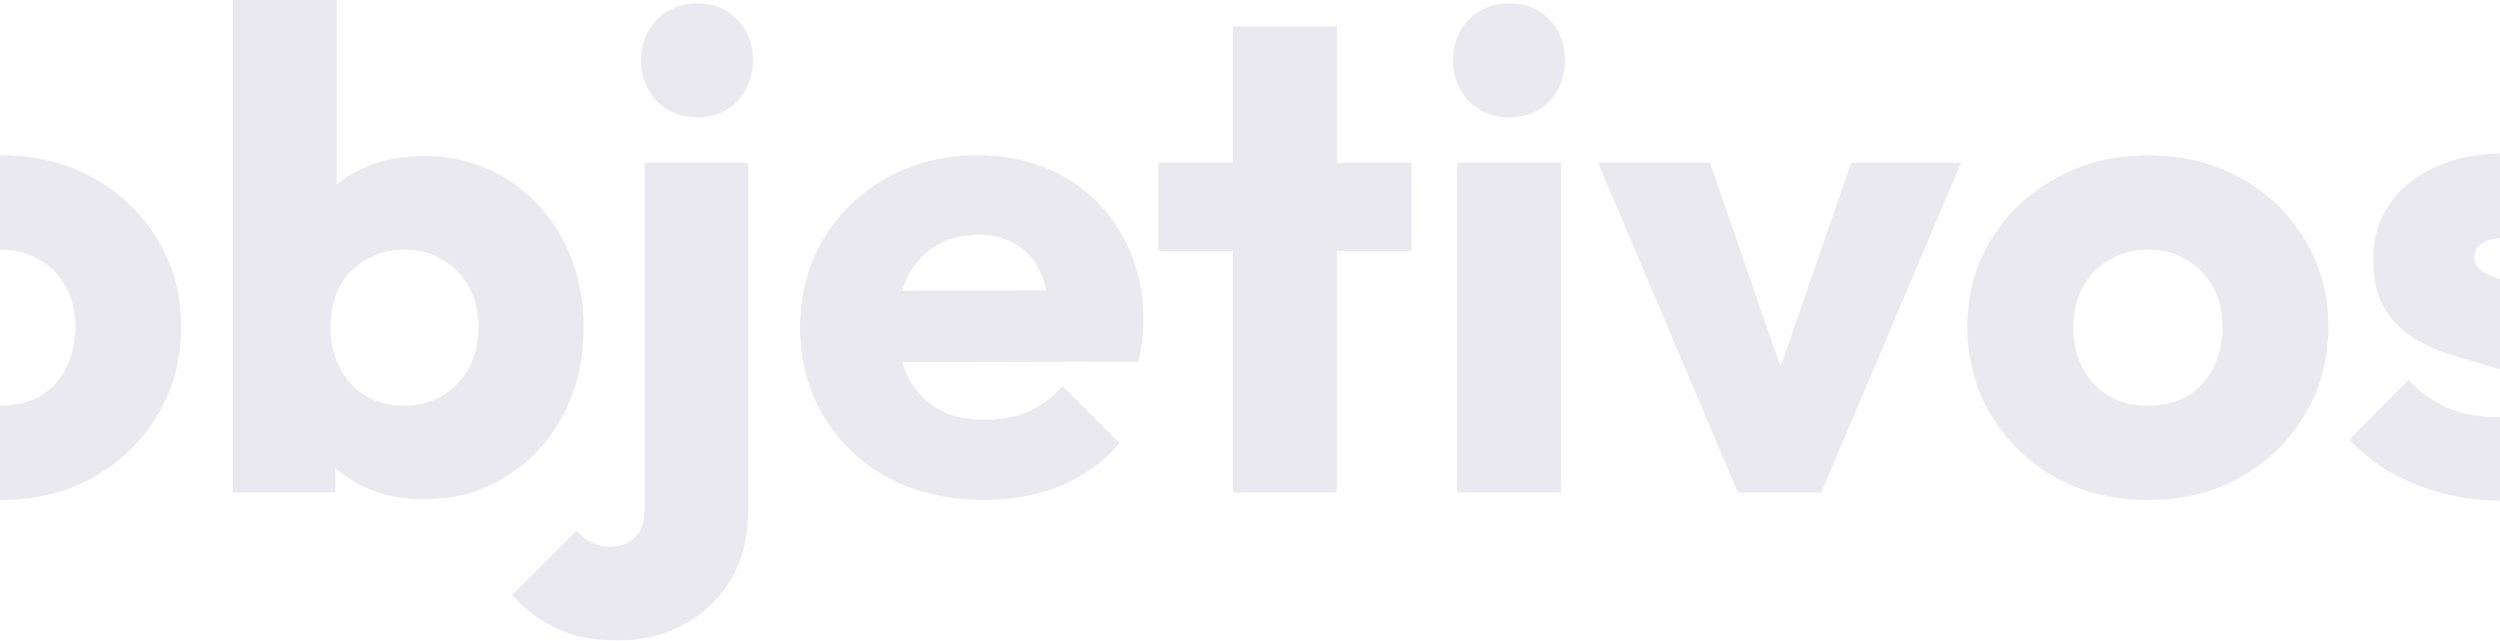 <?xml version="1.0" encoding="UTF-8"?> <svg xmlns="http://www.w3.org/2000/svg" width="1920" height="492" viewBox="0 0 1920 492" fill="none"><g clip-path="url(#clip0_870_45886)"><g opacity="0.1"><path d="M0.586 383.977C-25.464 383.977 -49.083 378.246 -70.27 366.784C-91.11 354.975 -107.608 338.997 -119.765 318.852C-131.922 298.707 -138 276.13 -138 251.122C-138 226.114 -131.922 203.711 -119.765 183.913C-107.608 164.115 -91.11 148.485 -70.27 137.023C-49.43 125.214 -25.811 119.309 0.586 119.309C26.983 119.309 50.602 125.04 71.442 136.502C92.282 147.964 108.78 163.768 120.937 183.913C133.094 203.711 139.172 226.114 139.172 251.122C139.172 276.13 133.094 298.707 120.937 318.852C108.78 338.997 92.282 354.975 71.442 366.784C50.602 378.246 26.983 383.977 0.586 383.977ZM0.586 311.558C12.048 311.558 22.121 309.127 30.804 304.264C39.487 299.054 46.087 291.934 50.602 282.903C55.465 273.525 57.896 262.931 57.896 251.122C57.896 239.313 55.465 229.066 50.602 220.383C45.739 211.352 38.966 204.406 30.283 199.543C21.947 194.333 12.048 191.728 0.586 191.728C-10.529 191.728 -20.428 194.333 -29.111 199.543C-37.794 204.406 -44.567 211.352 -49.43 220.383C-54.293 229.414 -56.724 239.834 -56.724 251.643C-56.724 263.105 -54.293 273.525 -49.43 282.903C-44.567 291.934 -37.794 299.054 -29.111 304.264C-20.428 309.127 -10.529 311.558 0.586 311.558Z" fill="#29235C"></path><path d="M324.738 383.456C307.718 383.456 292.088 379.983 277.848 373.036C263.607 365.742 251.971 356.19 242.941 344.381C233.91 332.224 228.7 318.678 227.311 303.743V196.938C228.7 182.003 233.91 168.804 242.941 157.342C251.971 145.533 263.607 136.328 277.848 129.729C292.088 123.13 307.718 119.83 324.738 119.83C348.704 119.83 369.891 125.561 388.3 137.023C407.056 148.485 421.644 164.115 432.064 183.913C442.831 203.711 448.215 226.288 448.215 251.643C448.215 276.998 442.831 299.575 432.064 319.373C421.644 339.171 407.056 354.801 388.3 366.263C369.891 377.725 348.704 383.456 324.738 383.456ZM178.858 378.246V0H258.571V187.039L245.546 248.517L257.529 309.995V378.246H178.858ZM310.671 311.558C321.785 311.558 331.511 308.953 339.847 303.743C348.53 298.533 355.303 291.413 360.166 282.382C365.028 273.351 367.46 263.105 367.46 251.643C367.46 239.834 365.028 229.414 360.166 220.383C355.303 211.352 348.53 204.406 339.847 199.543C331.511 194.333 321.785 191.728 310.671 191.728C299.556 191.728 289.657 194.333 280.974 199.543C272.29 204.406 265.517 211.352 260.655 220.383C256.139 229.414 253.882 239.834 253.882 251.643C253.882 263.452 256.313 273.872 261.176 282.903C266.038 291.934 272.638 299.054 280.974 304.264C289.657 309.127 299.556 311.558 310.671 311.558Z" fill="#29235C"></path><path d="M474.122 491.824C455.713 491.824 440.083 488.698 427.232 482.446C414.381 476.541 403.092 468.032 393.367 456.917L442.862 407.422C446.683 411.937 450.677 415.063 454.845 416.8C458.666 418.884 463.181 419.926 468.391 419.926C476.032 419.926 482.284 417.668 487.147 413.153C492.357 408.638 494.962 401.691 494.962 392.313V125.04H574.675V391.271C574.675 411.764 570.333 429.478 561.65 444.413C552.967 459.348 540.984 470.984 525.701 479.32C510.766 487.656 493.573 491.824 474.122 491.824ZM535.6 90.133C523.096 90.133 512.676 85.965 504.34 77.629C496.351 68.946 492.357 58.526 492.357 46.369C492.357 33.865 496.351 23.445 504.34 15.109C512.676 6.773 523.096 2.605 535.6 2.605C548.104 2.605 558.35 6.773 566.339 15.109C574.328 23.445 578.322 33.865 578.322 46.369C578.322 58.526 574.328 68.946 566.339 77.629C558.35 85.965 548.104 90.133 535.6 90.133Z" fill="#29235C"></path><path d="M756.211 383.977C728.772 383.977 704.285 378.42 682.75 367.305C661.563 355.843 644.891 340.039 632.734 319.894C620.577 299.749 614.499 276.998 614.499 251.643C614.499 226.288 620.404 203.711 632.213 183.913C644.37 163.768 660.694 147.964 681.187 136.502C701.68 125.04 724.777 119.309 750.48 119.309C775.488 119.309 797.544 124.693 816.647 135.46C835.75 146.227 850.686 161.163 861.453 180.266C872.568 199.369 878.125 221.251 878.125 245.912C878.125 250.427 877.778 255.29 877.083 260.5C876.736 265.363 875.867 271.094 874.478 277.693L656.179 278.214V223.509L840.613 222.988L806.227 245.912C805.88 231.324 803.622 219.341 799.454 209.963C795.286 200.238 789.034 192.944 780.698 188.081C772.709 182.871 762.81 180.266 751.001 180.266C738.497 180.266 727.556 183.218 718.178 189.123C709.147 194.68 702.027 202.669 696.817 213.089C691.954 223.509 689.523 236.187 689.523 251.122C689.523 266.057 692.128 278.909 697.338 289.676C702.895 300.096 710.537 308.258 720.262 314.163C730.335 319.72 742.144 322.499 755.69 322.499C768.194 322.499 779.482 320.415 789.555 316.247C799.628 311.732 808.485 305.132 816.126 296.449L859.89 340.213C847.386 354.801 832.277 365.742 814.563 373.036C796.849 380.33 777.398 383.977 756.211 383.977Z" fill="#29235C"></path><path d="M946.954 378.246V20.319H1026.67V378.246H946.954ZM889.644 192.77V125.04H1083.98V192.77H889.644Z" fill="#29235C"></path><path d="M1119.1 378.246V125.04H1198.81V378.246H1119.1ZM1159.22 90.133C1146.71 90.133 1136.29 85.965 1127.96 77.629C1119.97 68.946 1115.97 58.526 1115.97 46.369C1115.97 33.865 1119.97 23.445 1127.96 15.109C1136.29 6.773 1146.71 2.605 1159.22 2.605C1171.72 2.605 1181.97 6.773 1189.96 15.109C1197.94 23.445 1201.94 33.865 1201.94 46.369C1201.94 58.526 1197.94 68.946 1189.96 77.629C1181.97 85.965 1171.72 90.133 1159.22 90.133Z" fill="#29235C"></path><path d="M1334.66 378.246L1227.33 125.04H1313.3L1386.24 336.045H1348.73L1421.67 125.04H1506.07L1398.74 378.246H1334.66Z" fill="#29235C"></path><path d="M1649.57 383.977C1623.52 383.977 1599.9 378.246 1578.72 366.784C1557.88 354.975 1541.38 338.997 1529.22 318.852C1517.06 298.707 1510.99 276.13 1510.99 251.122C1510.99 226.114 1517.06 203.711 1529.22 183.913C1541.38 164.115 1557.88 148.485 1578.72 137.023C1599.56 125.214 1623.17 119.309 1649.57 119.309C1675.97 119.309 1699.59 125.04 1720.43 136.502C1741.27 147.964 1757.77 163.768 1769.92 183.913C1782.08 203.711 1788.16 226.114 1788.16 251.122C1788.16 276.13 1782.08 298.707 1769.92 318.852C1757.77 338.997 1741.27 354.975 1720.43 366.784C1699.59 378.246 1675.97 383.977 1649.57 383.977ZM1649.57 311.558C1661.03 311.558 1671.11 309.127 1679.79 304.264C1688.47 299.054 1695.07 291.934 1699.59 282.903C1704.45 273.525 1706.88 262.931 1706.88 251.122C1706.88 239.313 1704.45 229.066 1699.59 220.383C1694.72 211.352 1687.95 204.406 1679.27 199.543C1670.93 194.333 1661.03 191.728 1649.57 191.728C1638.46 191.728 1628.56 194.333 1619.87 199.543C1611.19 204.406 1604.42 211.352 1599.56 220.383C1594.69 229.414 1592.26 239.834 1592.26 251.643C1592.26 263.105 1594.69 273.525 1599.56 282.903C1604.42 291.934 1611.19 299.054 1619.87 304.264C1628.56 309.127 1638.46 311.558 1649.57 311.558Z" fill="#29235C"></path><path d="M1920.06 384.498C1905.12 384.498 1890.36 382.588 1875.77 378.767C1861.53 374.946 1848.16 369.563 1835.66 362.616C1823.5 355.322 1813.08 346.986 1804.4 337.608L1849.72 291.76C1858.06 300.791 1867.96 307.911 1879.42 313.121C1890.88 317.984 1903.39 320.415 1916.93 320.415C1926.31 320.415 1933.43 319.026 1938.29 316.247C1943.5 313.468 1946.11 309.648 1946.11 304.785C1946.11 298.533 1942.98 293.844 1936.73 290.718C1930.83 287.245 1923.19 284.292 1913.81 281.861C1904.43 279.082 1894.53 276.13 1884.11 273.004C1873.69 269.878 1863.79 265.536 1854.41 259.979C1845.04 254.422 1837.39 246.78 1831.49 237.055C1825.59 226.982 1822.63 214.305 1822.63 199.022C1822.63 182.697 1826.8 168.63 1835.14 156.821C1843.47 144.664 1855.28 135.113 1870.56 128.166C1885.85 121.219 1903.74 117.746 1924.23 117.746C1945.76 117.746 1965.56 121.567 1983.62 129.208C2002.03 136.502 2016.97 147.443 2028.43 162.031L1983.1 207.879C1975.11 198.501 1966.08 191.902 1956.01 188.081C1946.28 184.26 1936.73 182.35 1927.35 182.35C1918.32 182.35 1911.55 183.739 1907.03 186.518C1902.52 188.949 1900.26 192.596 1900.26 197.459C1900.26 202.669 1903.21 206.837 1909.12 209.963C1915.02 213.089 1922.67 215.868 1932.04 218.299C1941.42 220.73 1951.32 223.683 1961.74 227.156C1972.16 230.629 1982.06 235.318 1991.44 241.223C2000.81 247.128 2008.46 255.116 2014.36 265.189C2020.27 274.914 2023.22 287.766 2023.22 303.743C2023.22 328.404 2013.84 348.028 1995.08 362.616C1976.68 377.204 1951.67 384.498 1920.06 384.498Z" fill="#29235C"></path></g></g><defs><clipPath id="clip0_870_45886"><rect width="1920" height="492" fill="white"></rect></clipPath></defs></svg> 